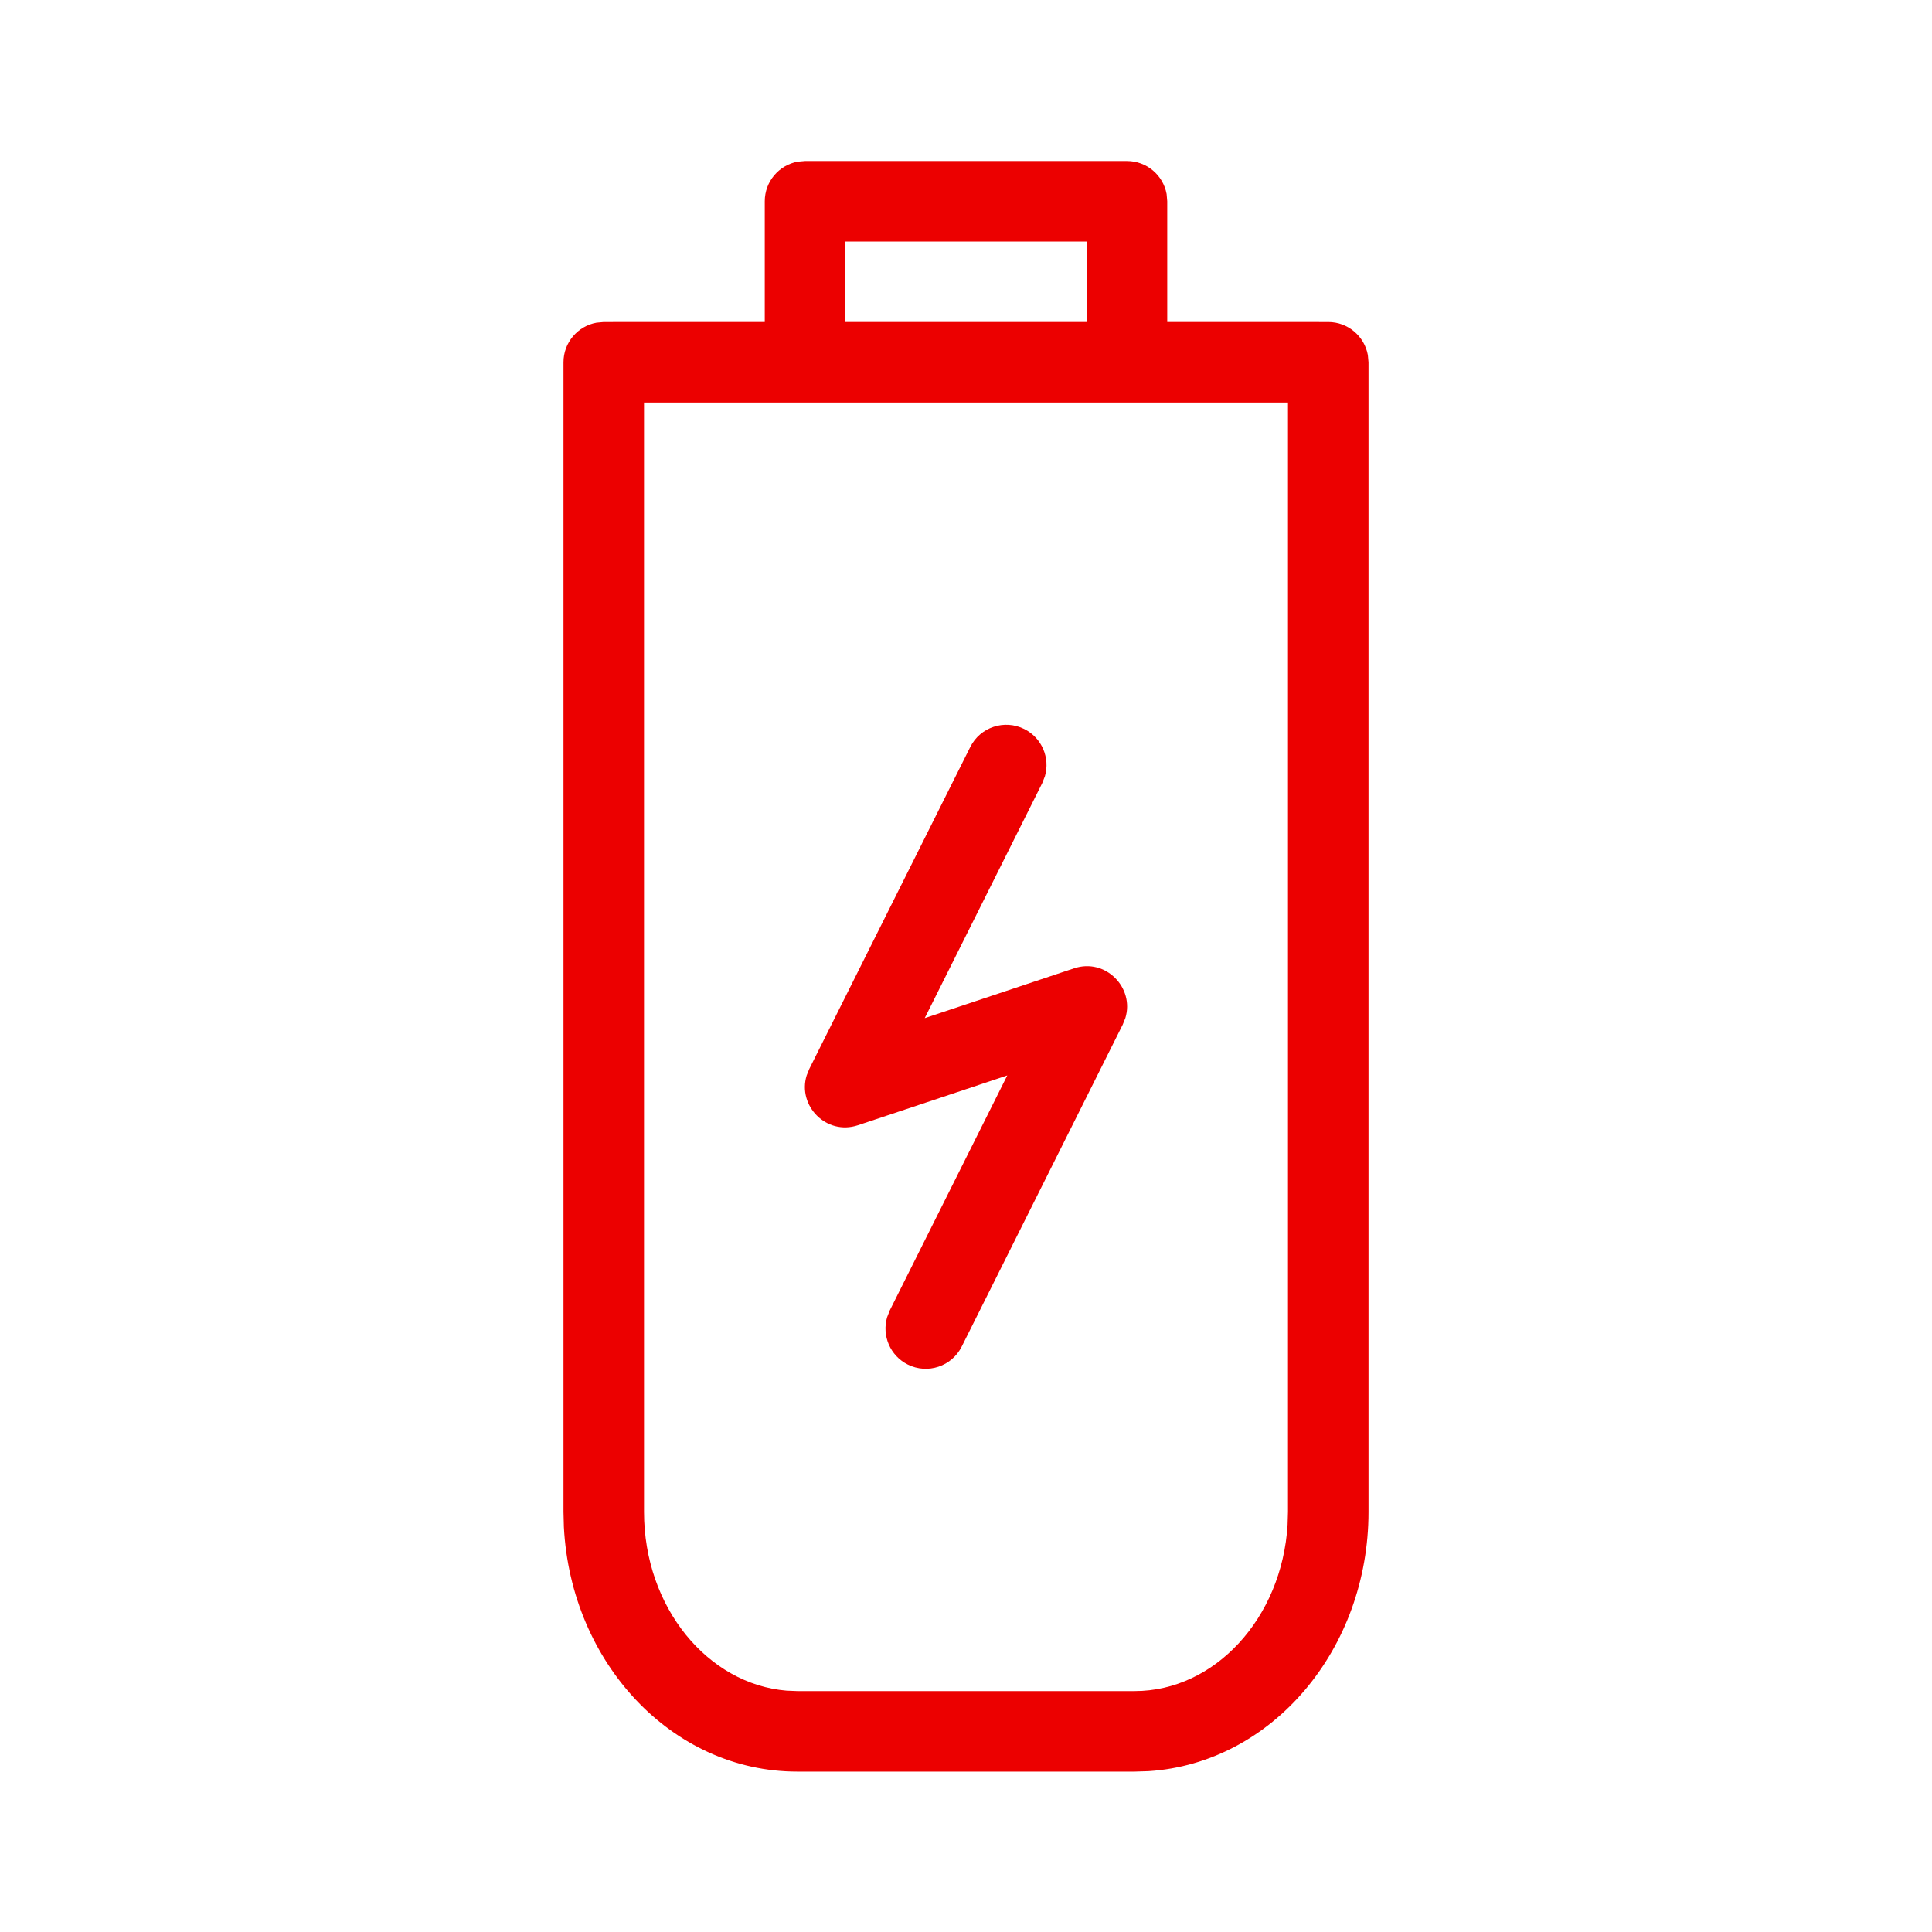 <?xml version="1.0" encoding="UTF-8"?>
<svg width="44px" height="44px" viewBox="0 0 44 44" version="1.1" xmlns="http://www.w3.org/2000/svg" xmlns:xlink="http://www.w3.org/1999/xlink">
    <title>D2BE0F46-ABAC-408D-9871-0E846B1B086C</title>
    <g id="↪--Seguro-Proteção-Auto" stroke="none" stroke-width="1" fill="none" fill-rule="evenodd">
        <g id="PL_LP_Seguro-Proteção-Auto" transform="translate(-155, -652)" fill="#EC0000" fill-rule="nonzero">
            <g id="A.-Finance/b.-Currency/AB111-bag-of-money-euro-|-Euros,-Currency,-Coin,-Moneda,-Divisa,-Money,-Dinero,-bag,-saco,--saca,--monto,-amount" transform="translate(155, 652)">
                <path d="M25.667,3.667 C26.117,3.667 26.491,3.991 26.569,4.419 L26.583,4.583 L26.583,7.333 L30.25,7.334 C30.7,7.334 31.074,7.658 31.152,8.086 L31.167,8.251 L31.167,34.431 C31.167,37.558 28.975,40.155 26.156,40.337 L25.841,40.347 L18.159,40.347 C15.297,40.347 13.002,37.861 12.842,34.776 L12.833,34.431 L12.833,8.251 C12.833,7.801 13.158,7.426 13.585,7.349 L13.75,7.334 L17.417,7.333 L17.417,4.583 C17.417,4.133 17.741,3.759 18.169,3.681 L18.333,3.667 L25.667,3.667 Z M29.333,9.167 L14.667,9.167 L14.667,34.431 C14.667,36.61 16.123,38.356 17.913,38.503 L18.159,38.513 L25.841,38.513 C27.659,38.513 29.194,36.862 29.324,34.725 L29.333,34.431 L29.333,9.167 Z M22.097,17.013 C22.323,16.56 22.874,16.377 23.327,16.603 C23.729,16.804 23.919,17.262 23.797,17.679 L23.737,17.833 L21.06,23.187 L24.46,22.053 C25.183,21.812 25.841,22.499 25.629,23.186 L25.57,23.333 L21.903,30.666 C21.677,31.119 21.126,31.303 20.673,31.076 C20.271,30.875 20.081,30.417 20.203,30 L20.263,29.846 L22.94,24.492 L19.54,25.626 C18.817,25.867 18.159,25.18 18.371,24.493 L18.43,24.346 L22.097,17.013 Z M24.75,5.5 L19.25,5.5 L19.25,7.333 L24.75,7.333 L24.75,5.5 Z" id="icon-color"></path>
            </g>
        </g>
    </g>
</svg>